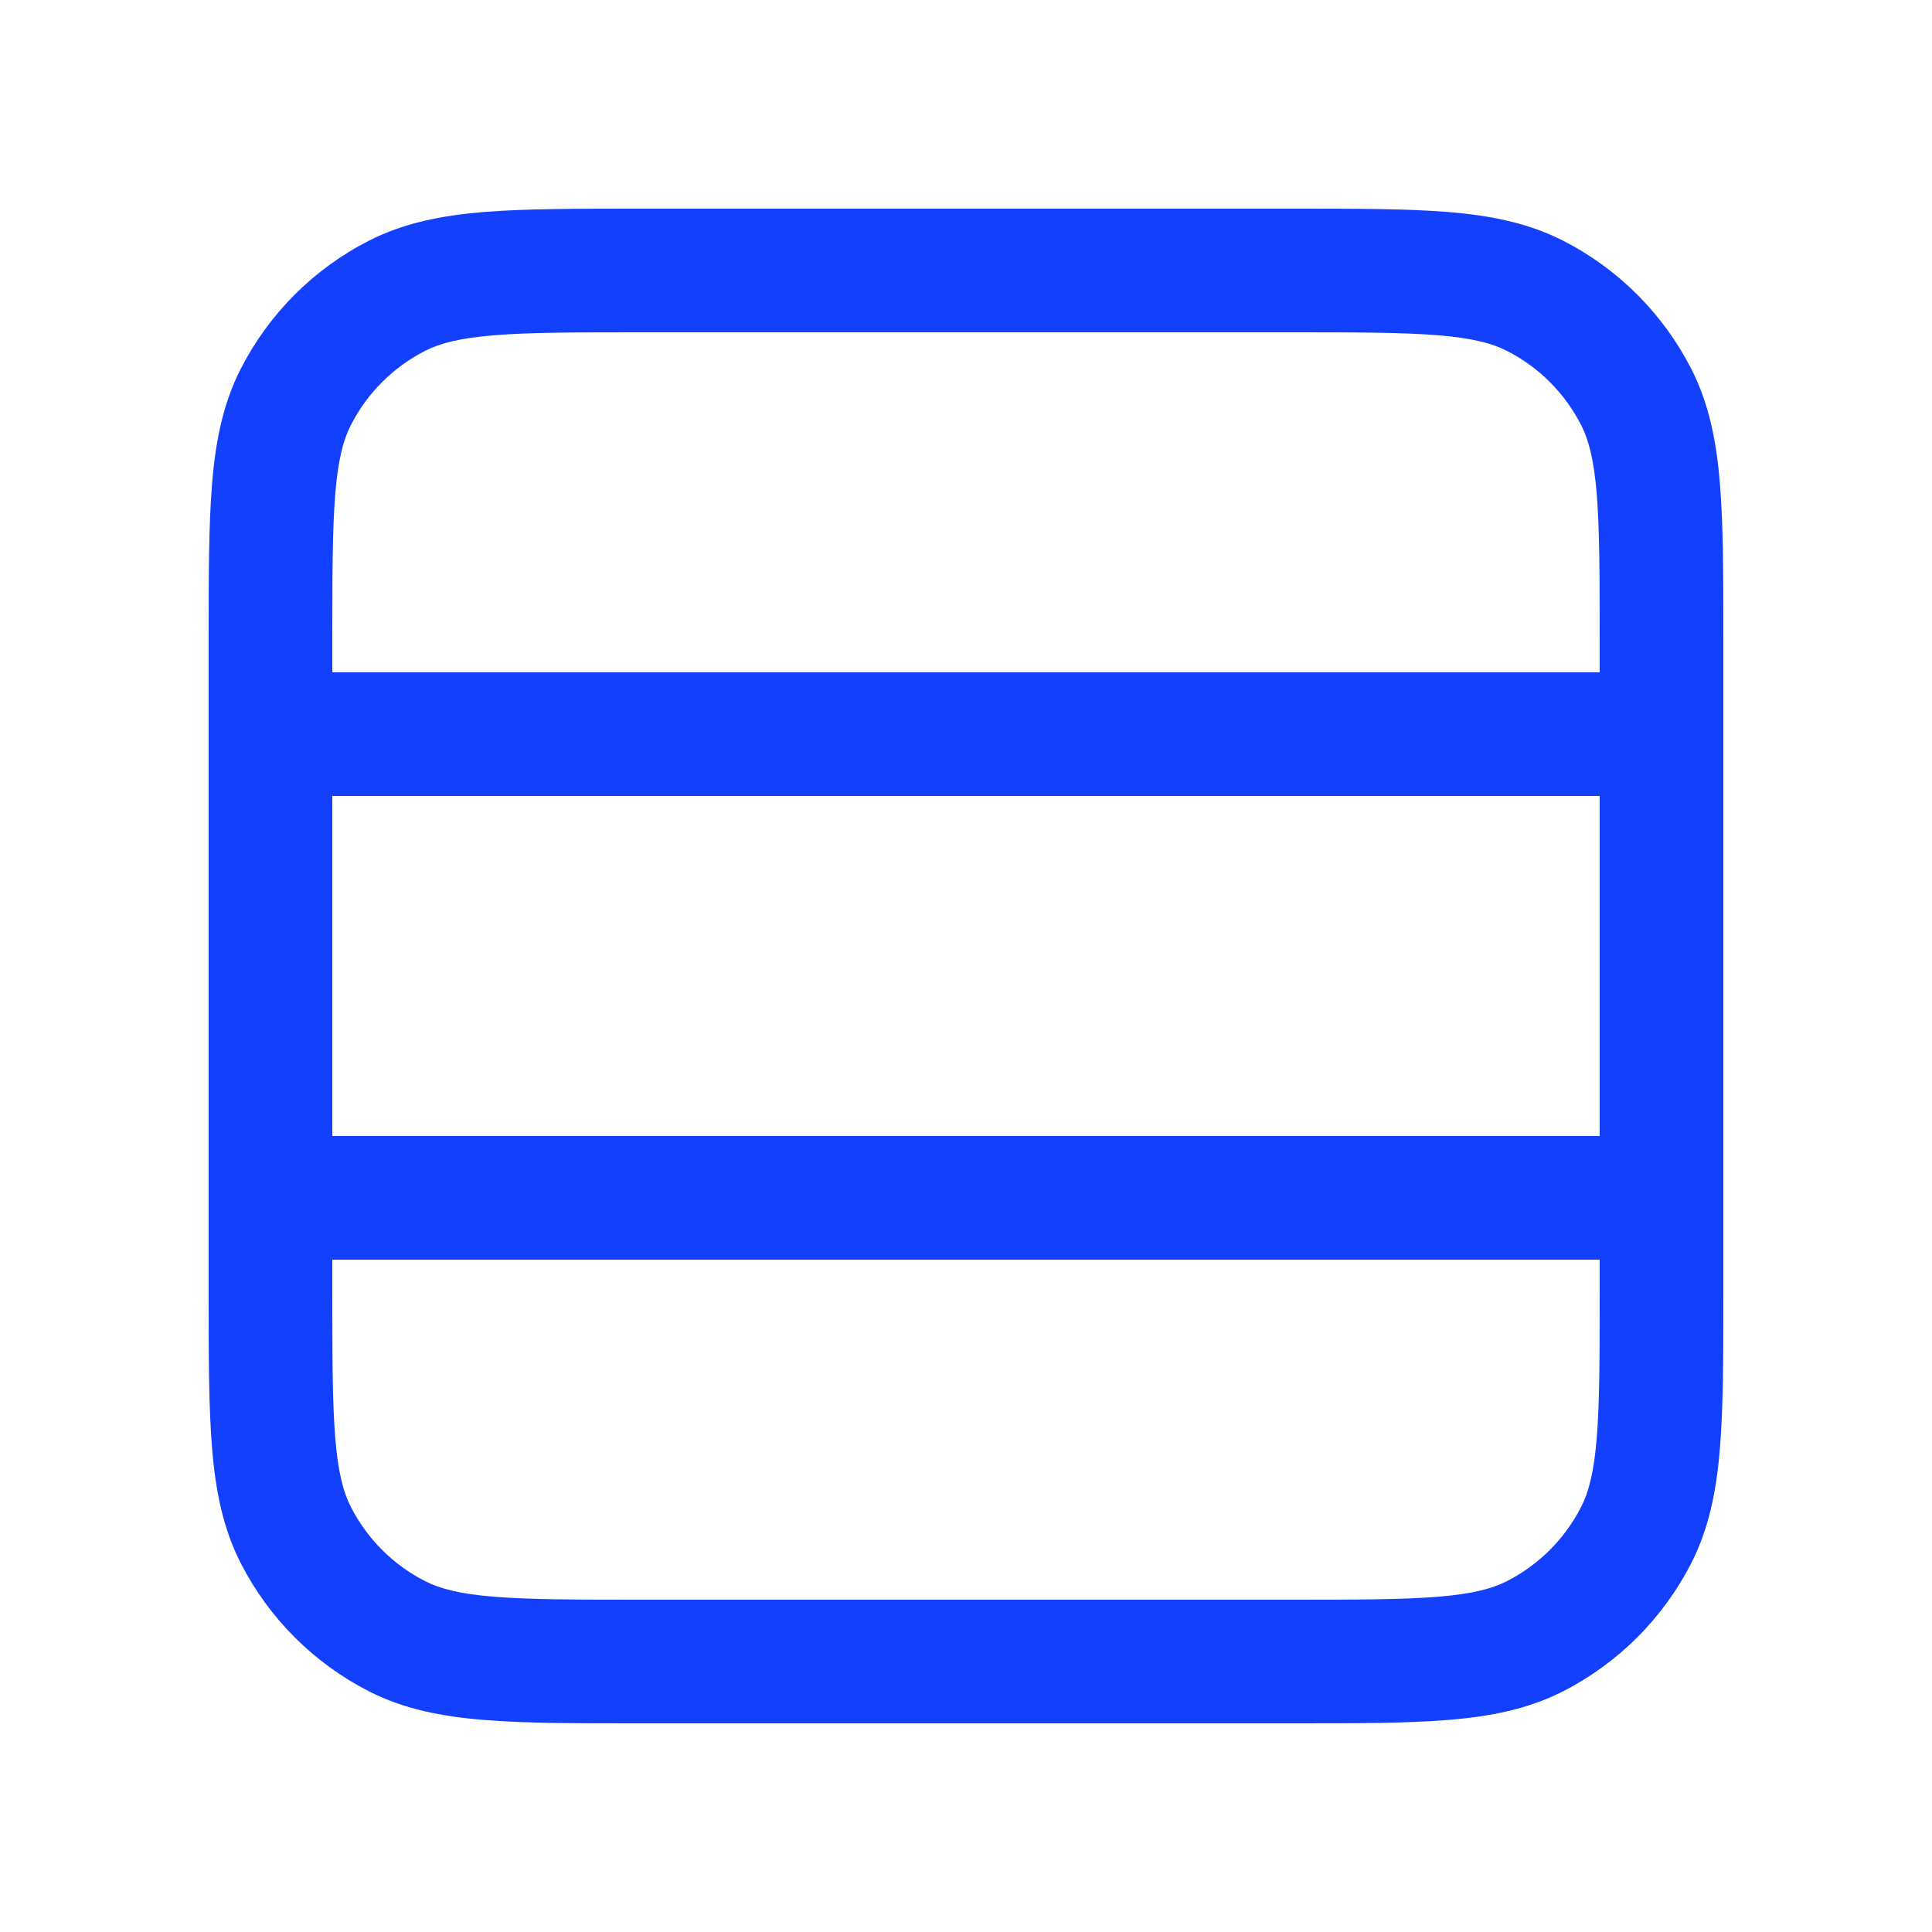 <svg xmlns="http://www.w3.org/2000/svg" viewBox="0 0 25 25" fill="none">
<path fill-rule="evenodd" clip-rule="evenodd" d="M8.266 2.7H16.734C17.545 2.7 18.203 2.7 18.736 2.743C19.285 2.788 19.773 2.884 20.225 3.114C20.94 3.478 21.521 4.06 21.886 4.775C22.116 5.227 22.212 5.715 22.256 6.264C22.3 6.797 22.3 7.455 22.3 8.266V16.734C22.3 17.545 22.3 18.203 22.256 18.735C22.212 19.285 22.116 19.773 21.886 20.225C21.521 20.94 20.94 21.521 20.225 21.886C19.773 22.116 19.285 22.212 18.736 22.256C18.203 22.3 17.545 22.3 16.734 22.3H8.266C7.455 22.3 6.797 22.3 6.264 22.256C5.715 22.212 5.227 22.116 4.775 21.886C4.06 21.521 3.479 20.94 3.114 20.225C2.884 19.773 2.788 19.285 2.744 18.735C2.7 18.203 2.7 17.545 2.7 16.734V8.266C2.7 7.455 2.7 6.797 2.744 6.264C2.788 5.715 2.884 5.227 3.114 4.775C3.479 4.06 4.06 3.478 4.775 3.114C5.227 2.884 5.715 2.788 6.264 2.743C6.797 2.7 7.455 2.7 8.266 2.7ZM4.3 10.3V14.7H20.7V10.3H4.3ZM20.7 8.7H4.3V8.3C4.3 7.447 4.301 6.855 4.338 6.395C4.375 5.944 4.443 5.69 4.54 5.501C4.751 5.087 5.087 4.751 5.501 4.54C5.691 4.443 5.944 4.375 6.395 4.338C6.855 4.301 7.447 4.3 8.3 4.3H16.7C17.553 4.3 18.145 4.301 18.605 4.338C19.056 4.375 19.309 4.443 19.499 4.54C19.913 4.751 20.249 5.087 20.46 5.501C20.557 5.69 20.625 5.944 20.662 6.395C20.699 6.855 20.7 7.447 20.7 8.3V8.7ZM20.7 16.3H4.3V16.7C4.3 17.553 4.301 18.145 4.338 18.605C4.375 19.056 4.443 19.309 4.54 19.499C4.751 19.913 5.087 20.249 5.501 20.46C5.691 20.557 5.944 20.625 6.395 20.662C6.855 20.699 7.447 20.7 8.3 20.7H16.7C17.553 20.7 18.145 20.699 18.605 20.662C19.056 20.625 19.309 20.557 19.499 20.46C19.913 20.249 20.249 19.913 20.46 19.499C20.557 19.309 20.625 19.056 20.662 18.605C20.699 18.145 20.7 17.553 20.7 16.7V16.3Z" fill="#1340FD"/>
</svg>